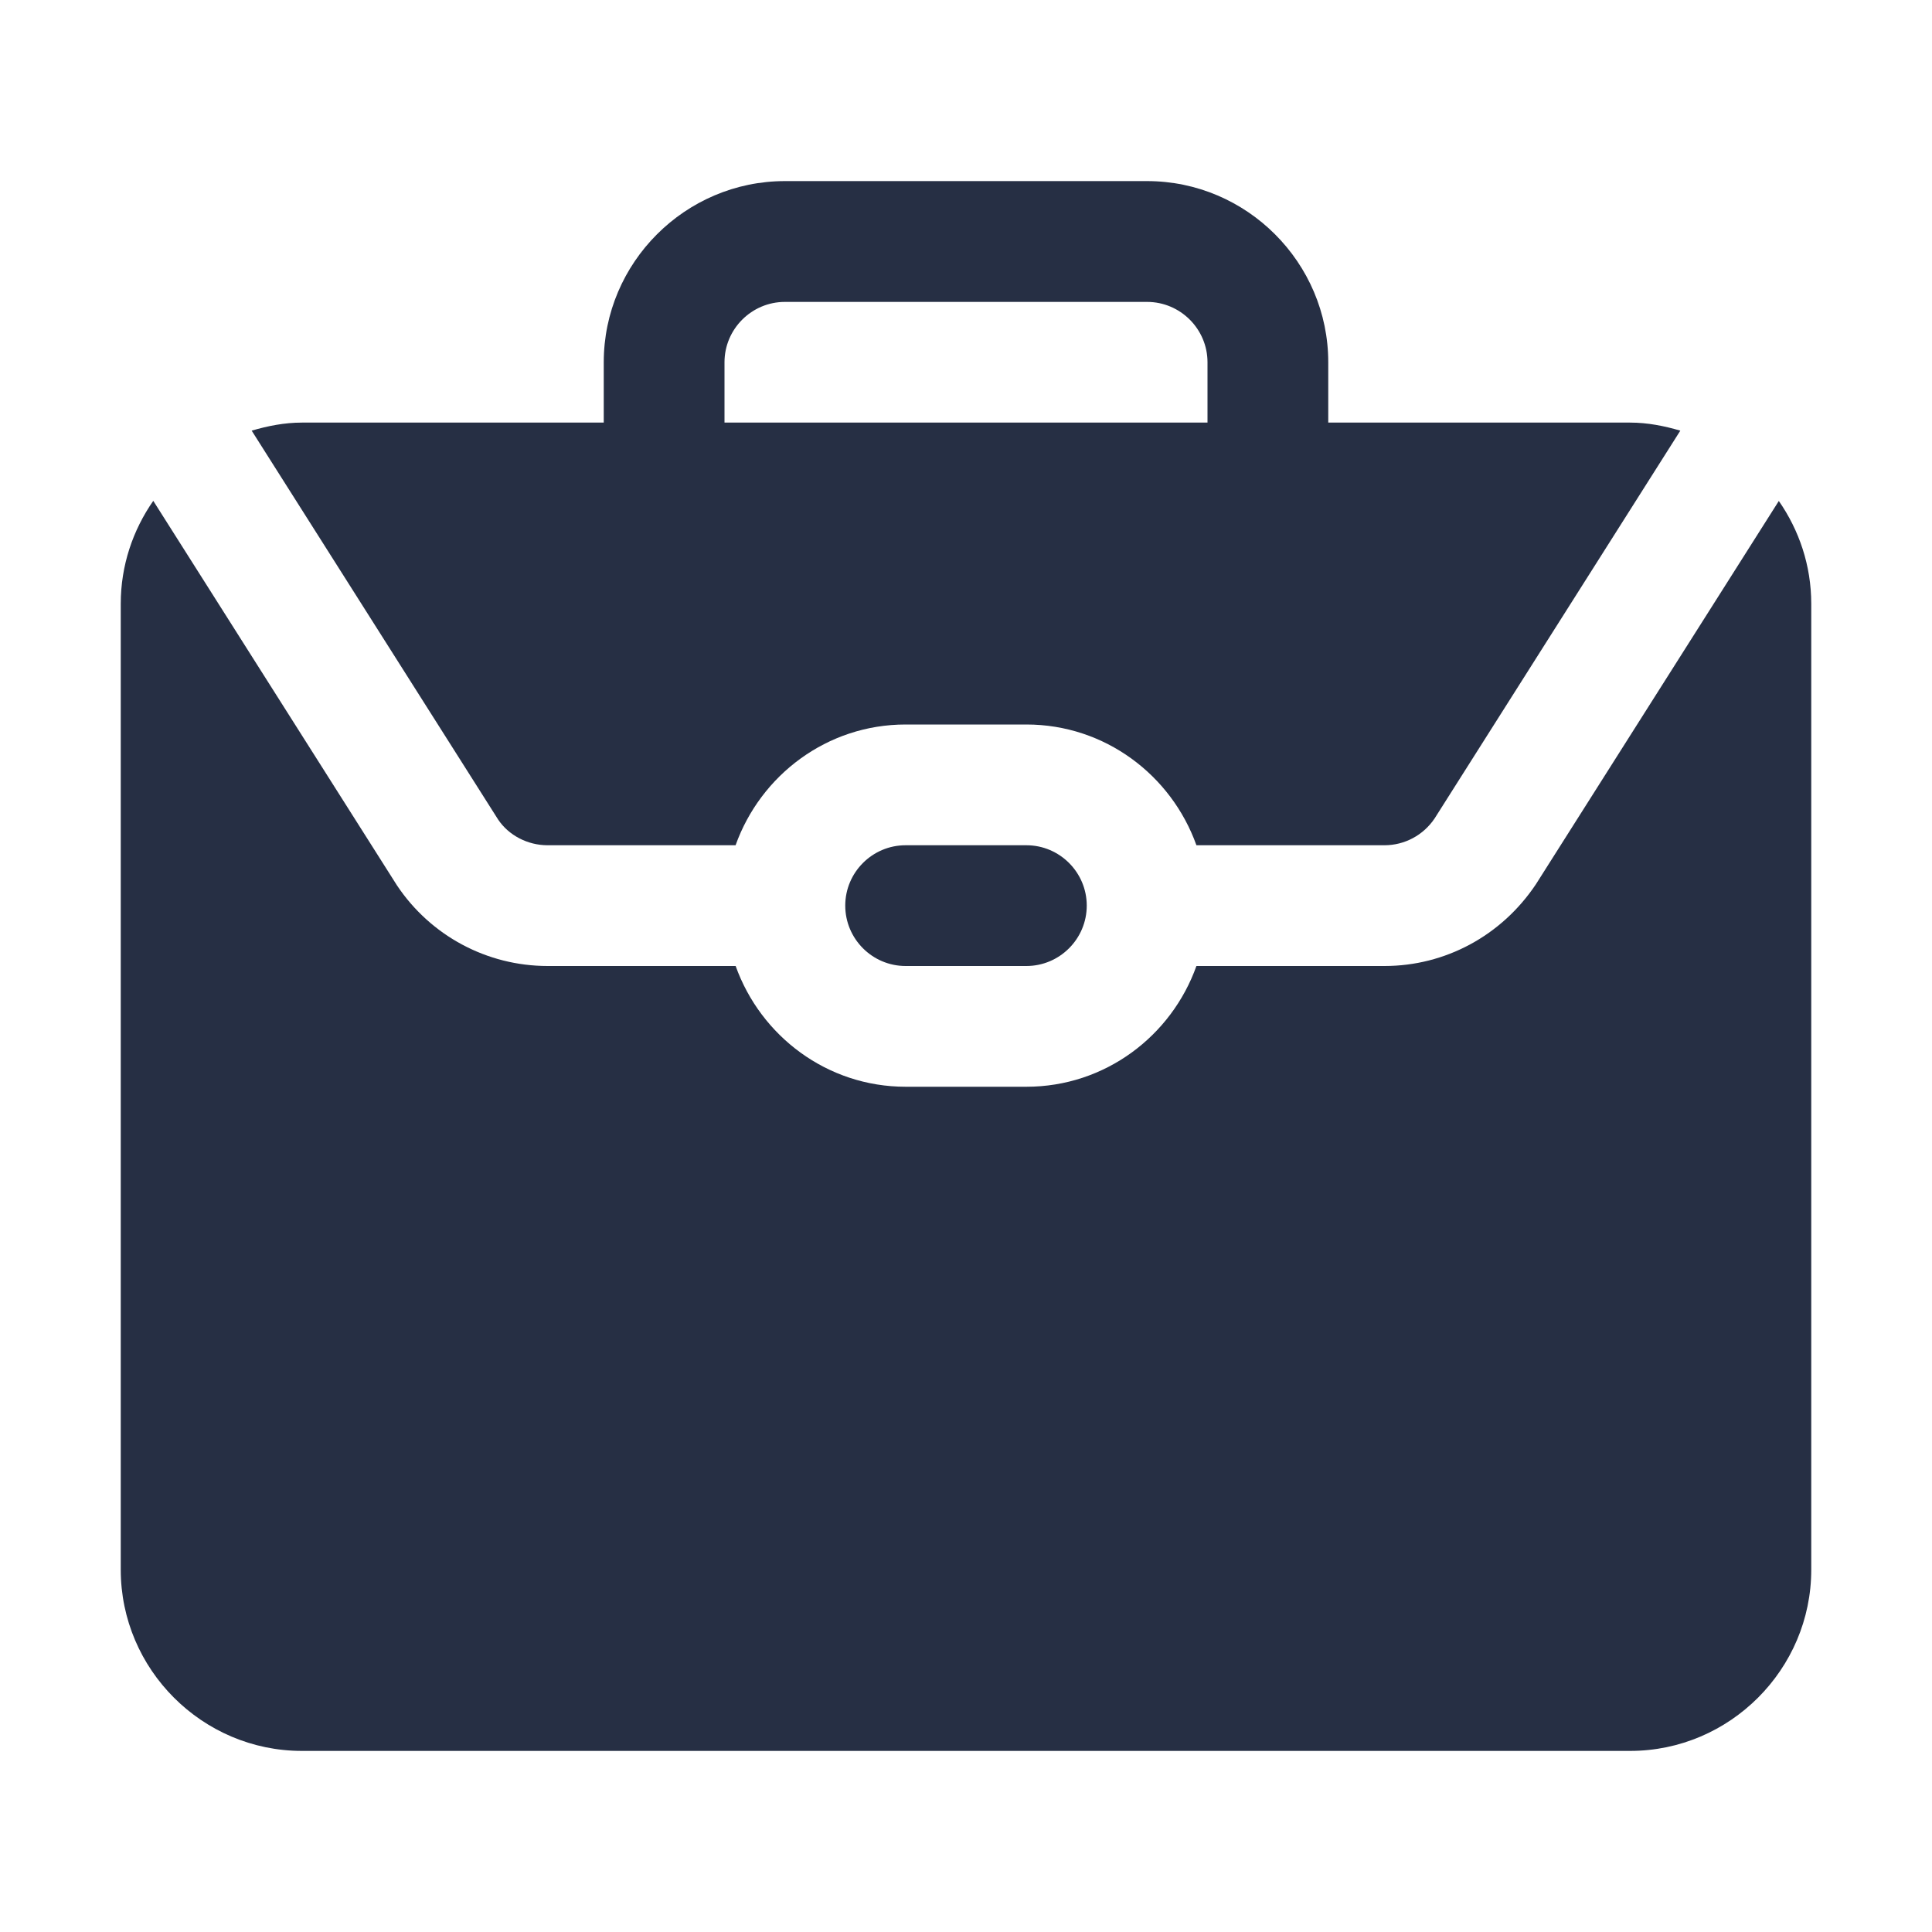 <svg width="30" height="30" viewBox="0 0 30 30" fill="none" xmlns="http://www.w3.org/2000/svg">
<path d="M27.62 7.777C27.937 8.232 28.125 8.782 28.125 9.375V24.375C28.125 25.922 26.859 27.188 25.312 27.188H4.688C3.141 27.188 1.875 25.922 1.875 24.375V9.375C1.875 8.782 2.063 8.232 2.38 7.777L6.164 13.748C6.687 14.531 7.562 15 8.504 15H11.423C11.812 16.088 12.843 16.875 14.063 16.875H15.938C17.159 16.875 18.19 16.088 18.578 15H21.498C22.44 15 23.315 14.531 23.85 13.73L27.622 7.778L27.62 7.777ZM14.062 13.125C13.546 13.125 13.125 13.546 13.125 14.062C13.125 14.579 13.546 15 14.062 15H15.938C16.454 15 16.875 14.579 16.875 14.062C16.875 13.546 16.454 13.125 15.938 13.125H14.062ZM3.908 6.687C4.158 6.614 4.416 6.562 4.688 6.562H9.375V5.625C9.375 4.078 10.641 2.812 12.188 2.812H17.812C19.359 2.812 20.625 4.078 20.625 5.625V6.562H25.312C25.584 6.562 25.842 6.614 26.092 6.687L22.277 12.708C22.102 12.969 21.811 13.125 21.497 13.125H18.578C18.189 12.037 17.158 11.25 15.938 11.25H14.062C12.842 11.25 11.811 12.037 11.422 13.125H8.503C8.189 13.125 7.897 12.968 7.735 12.726L3.908 6.687ZM11.25 6.562H18.75V5.625C18.75 5.109 18.328 4.688 17.812 4.688H12.188C11.672 4.688 11.25 5.109 11.25 5.625V6.562Z" fill="#262F44"/>
</svg>
